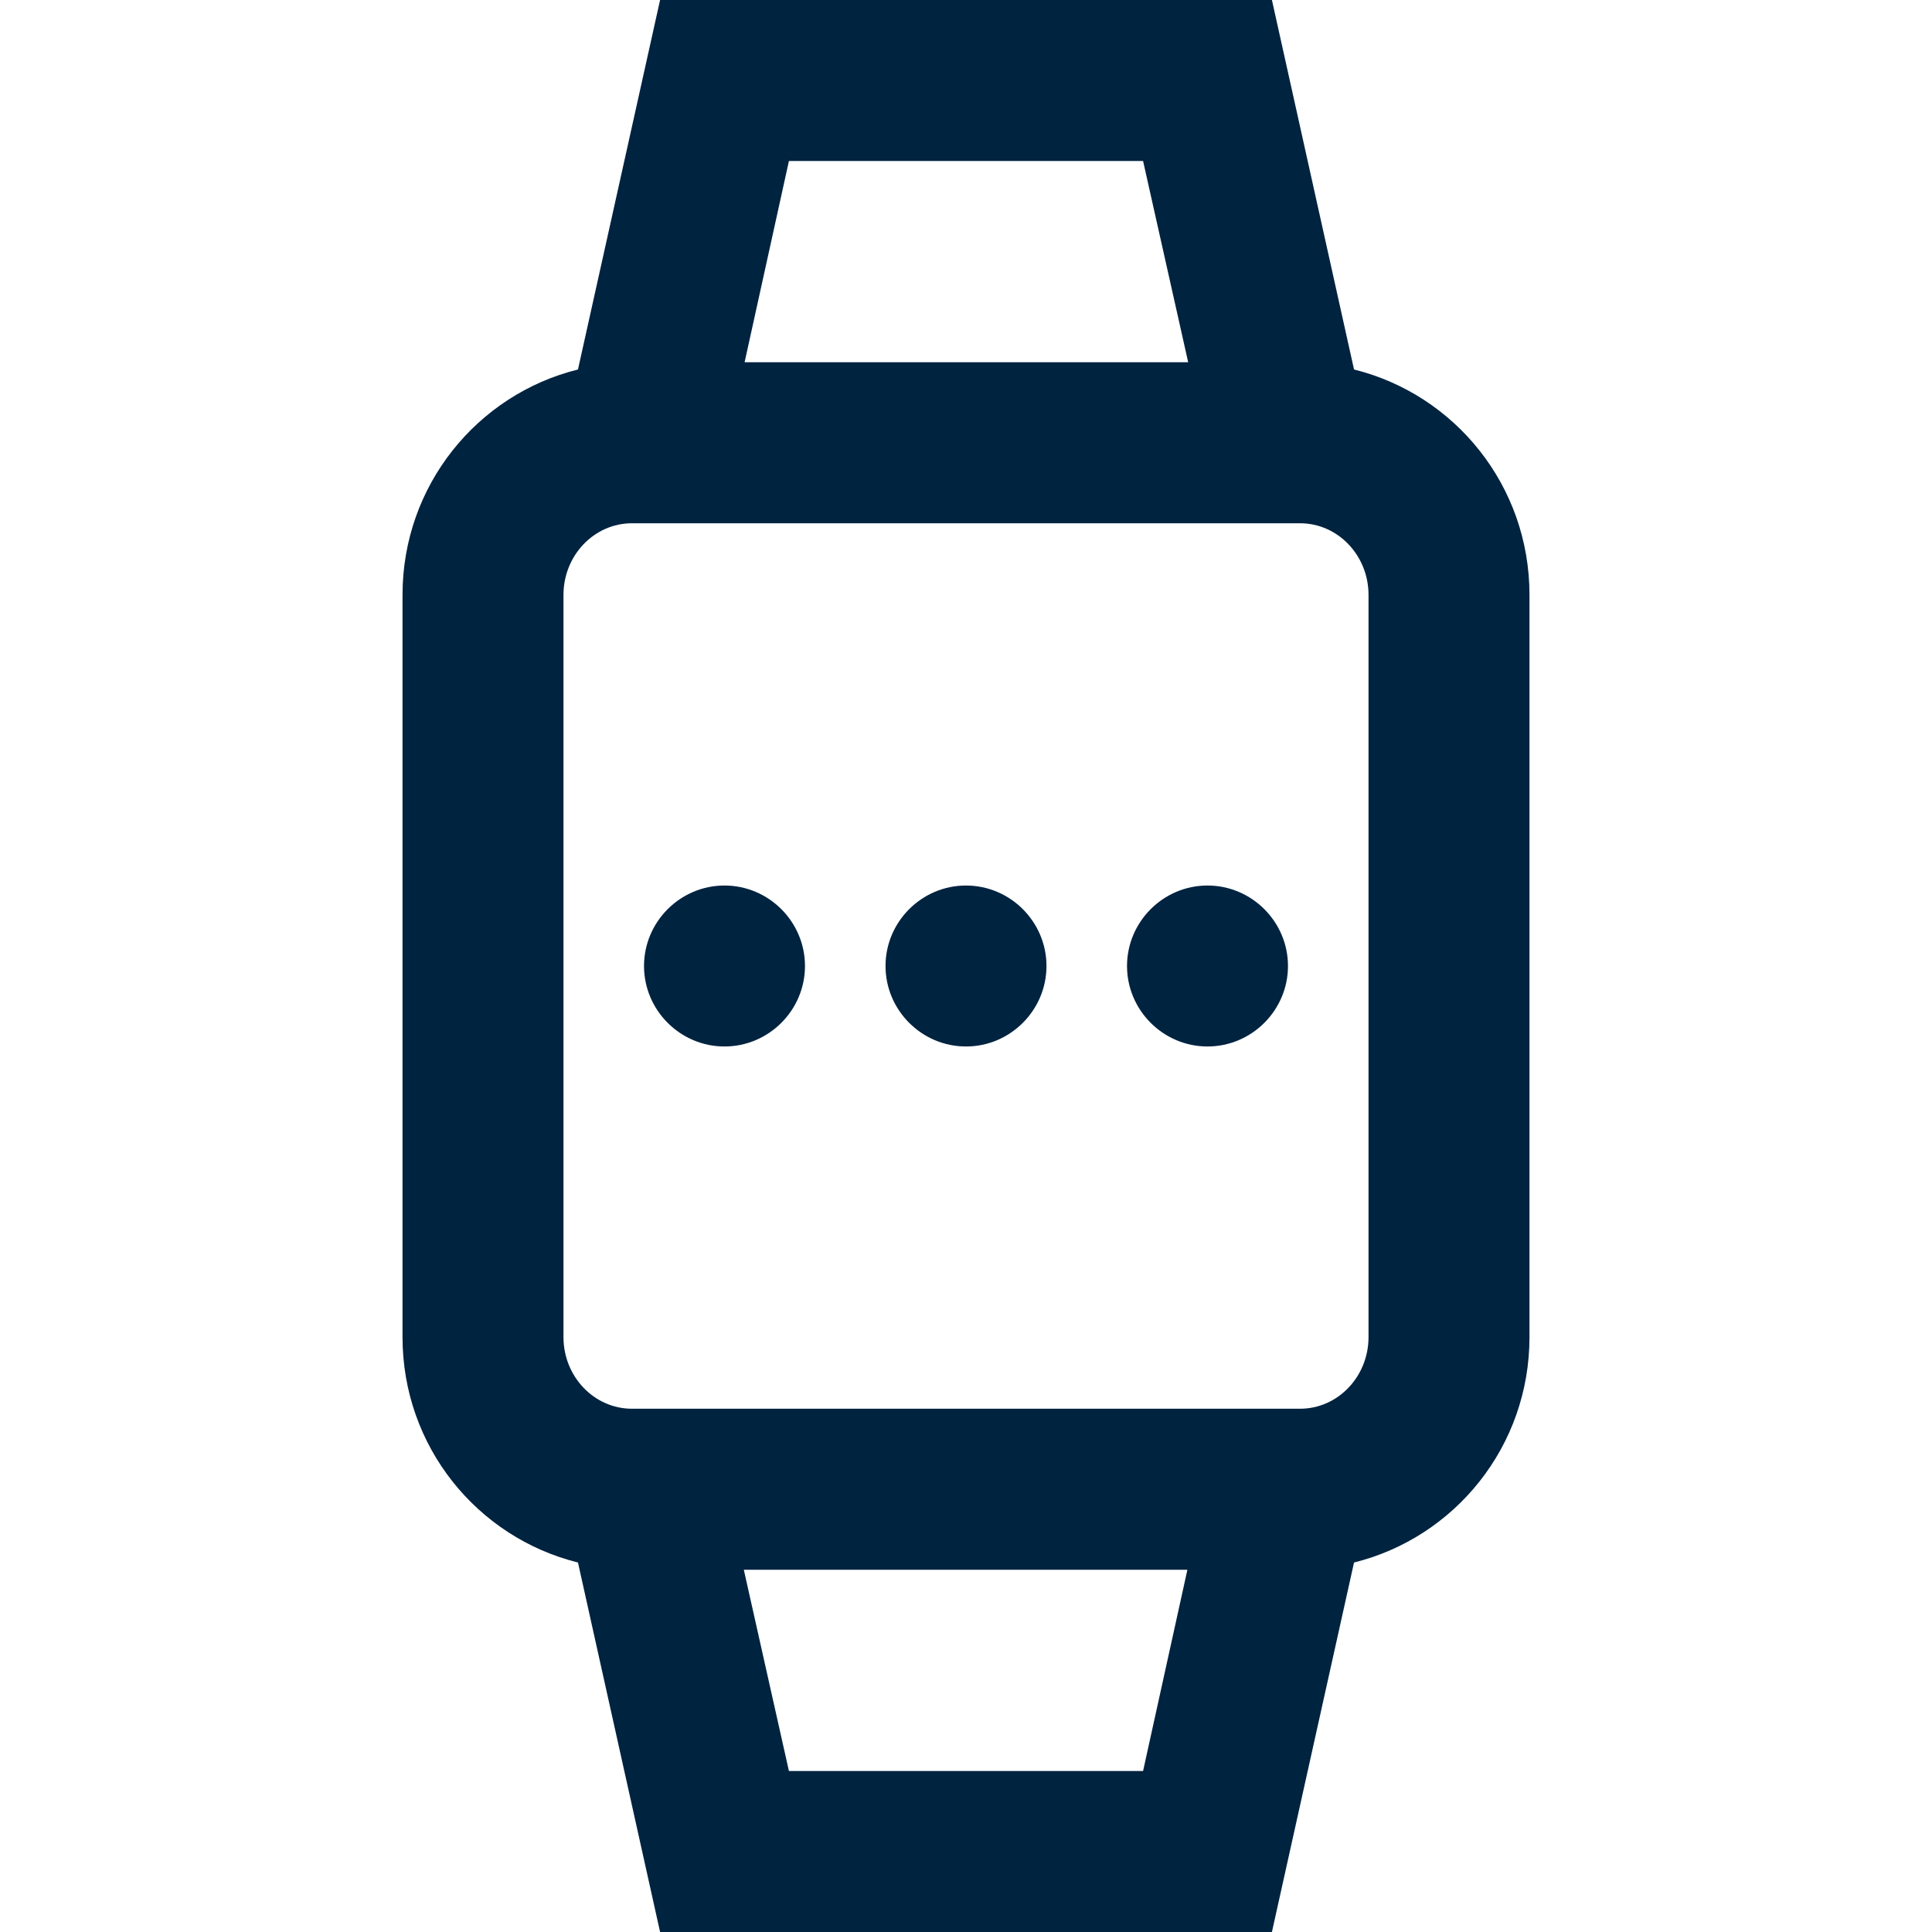 <svg width="32" height="32" viewBox="0 0 32 32" fill="none" xmlns="http://www.w3.org/2000/svg">
<path d="M22.427 6.12L21.067 0H16H10.933L9.573 6.12C7.907 6.533 6.667 8.04 6.667 9.853V22.147C6.667 23.96 7.907 25.467 9.573 25.88L10.933 32H16H21.067L22.427 25.88C24.093 25.467 25.333 23.96 25.333 22.147V9.853C25.333 8.04 24.093 6.533 22.427 6.12ZM13.067 2.667H16H18.933L19.68 6H16H12.333L13.067 2.667ZM18.933 29.333H16H13.067L12.32 26H16H19.667L18.933 29.333ZM22.667 22.147C22.667 22.8 22.16 23.333 21.533 23.333H16H10.467C9.84 23.333 9.333 22.8 9.333 22.147V9.853C9.333 9.2 9.84 8.667 10.467 8.667H16H21.533C22.16 8.667 22.667 9.2 22.667 9.853V22.147ZM17.333 16C17.333 16.733 16.733 17.333 16 17.333C15.267 17.333 14.667 16.733 14.667 16C14.667 15.267 15.267 14.667 16 14.667C16.733 14.667 17.333 15.267 17.333 16ZM21.333 16C21.333 16.733 20.733 17.333 20 17.333C19.267 17.333 18.667 16.733 18.667 16C18.667 15.267 19.267 14.667 20 14.667C20.733 14.667 21.333 15.267 21.333 16ZM13.333 16C13.333 16.733 12.733 17.333 12 17.333C11.267 17.333 10.667 16.733 10.667 16C10.667 15.267 11.267 14.667 12 14.667C12.733 14.667 13.333 15.267 13.333 16Z" fill="#002340"/>
</svg>
